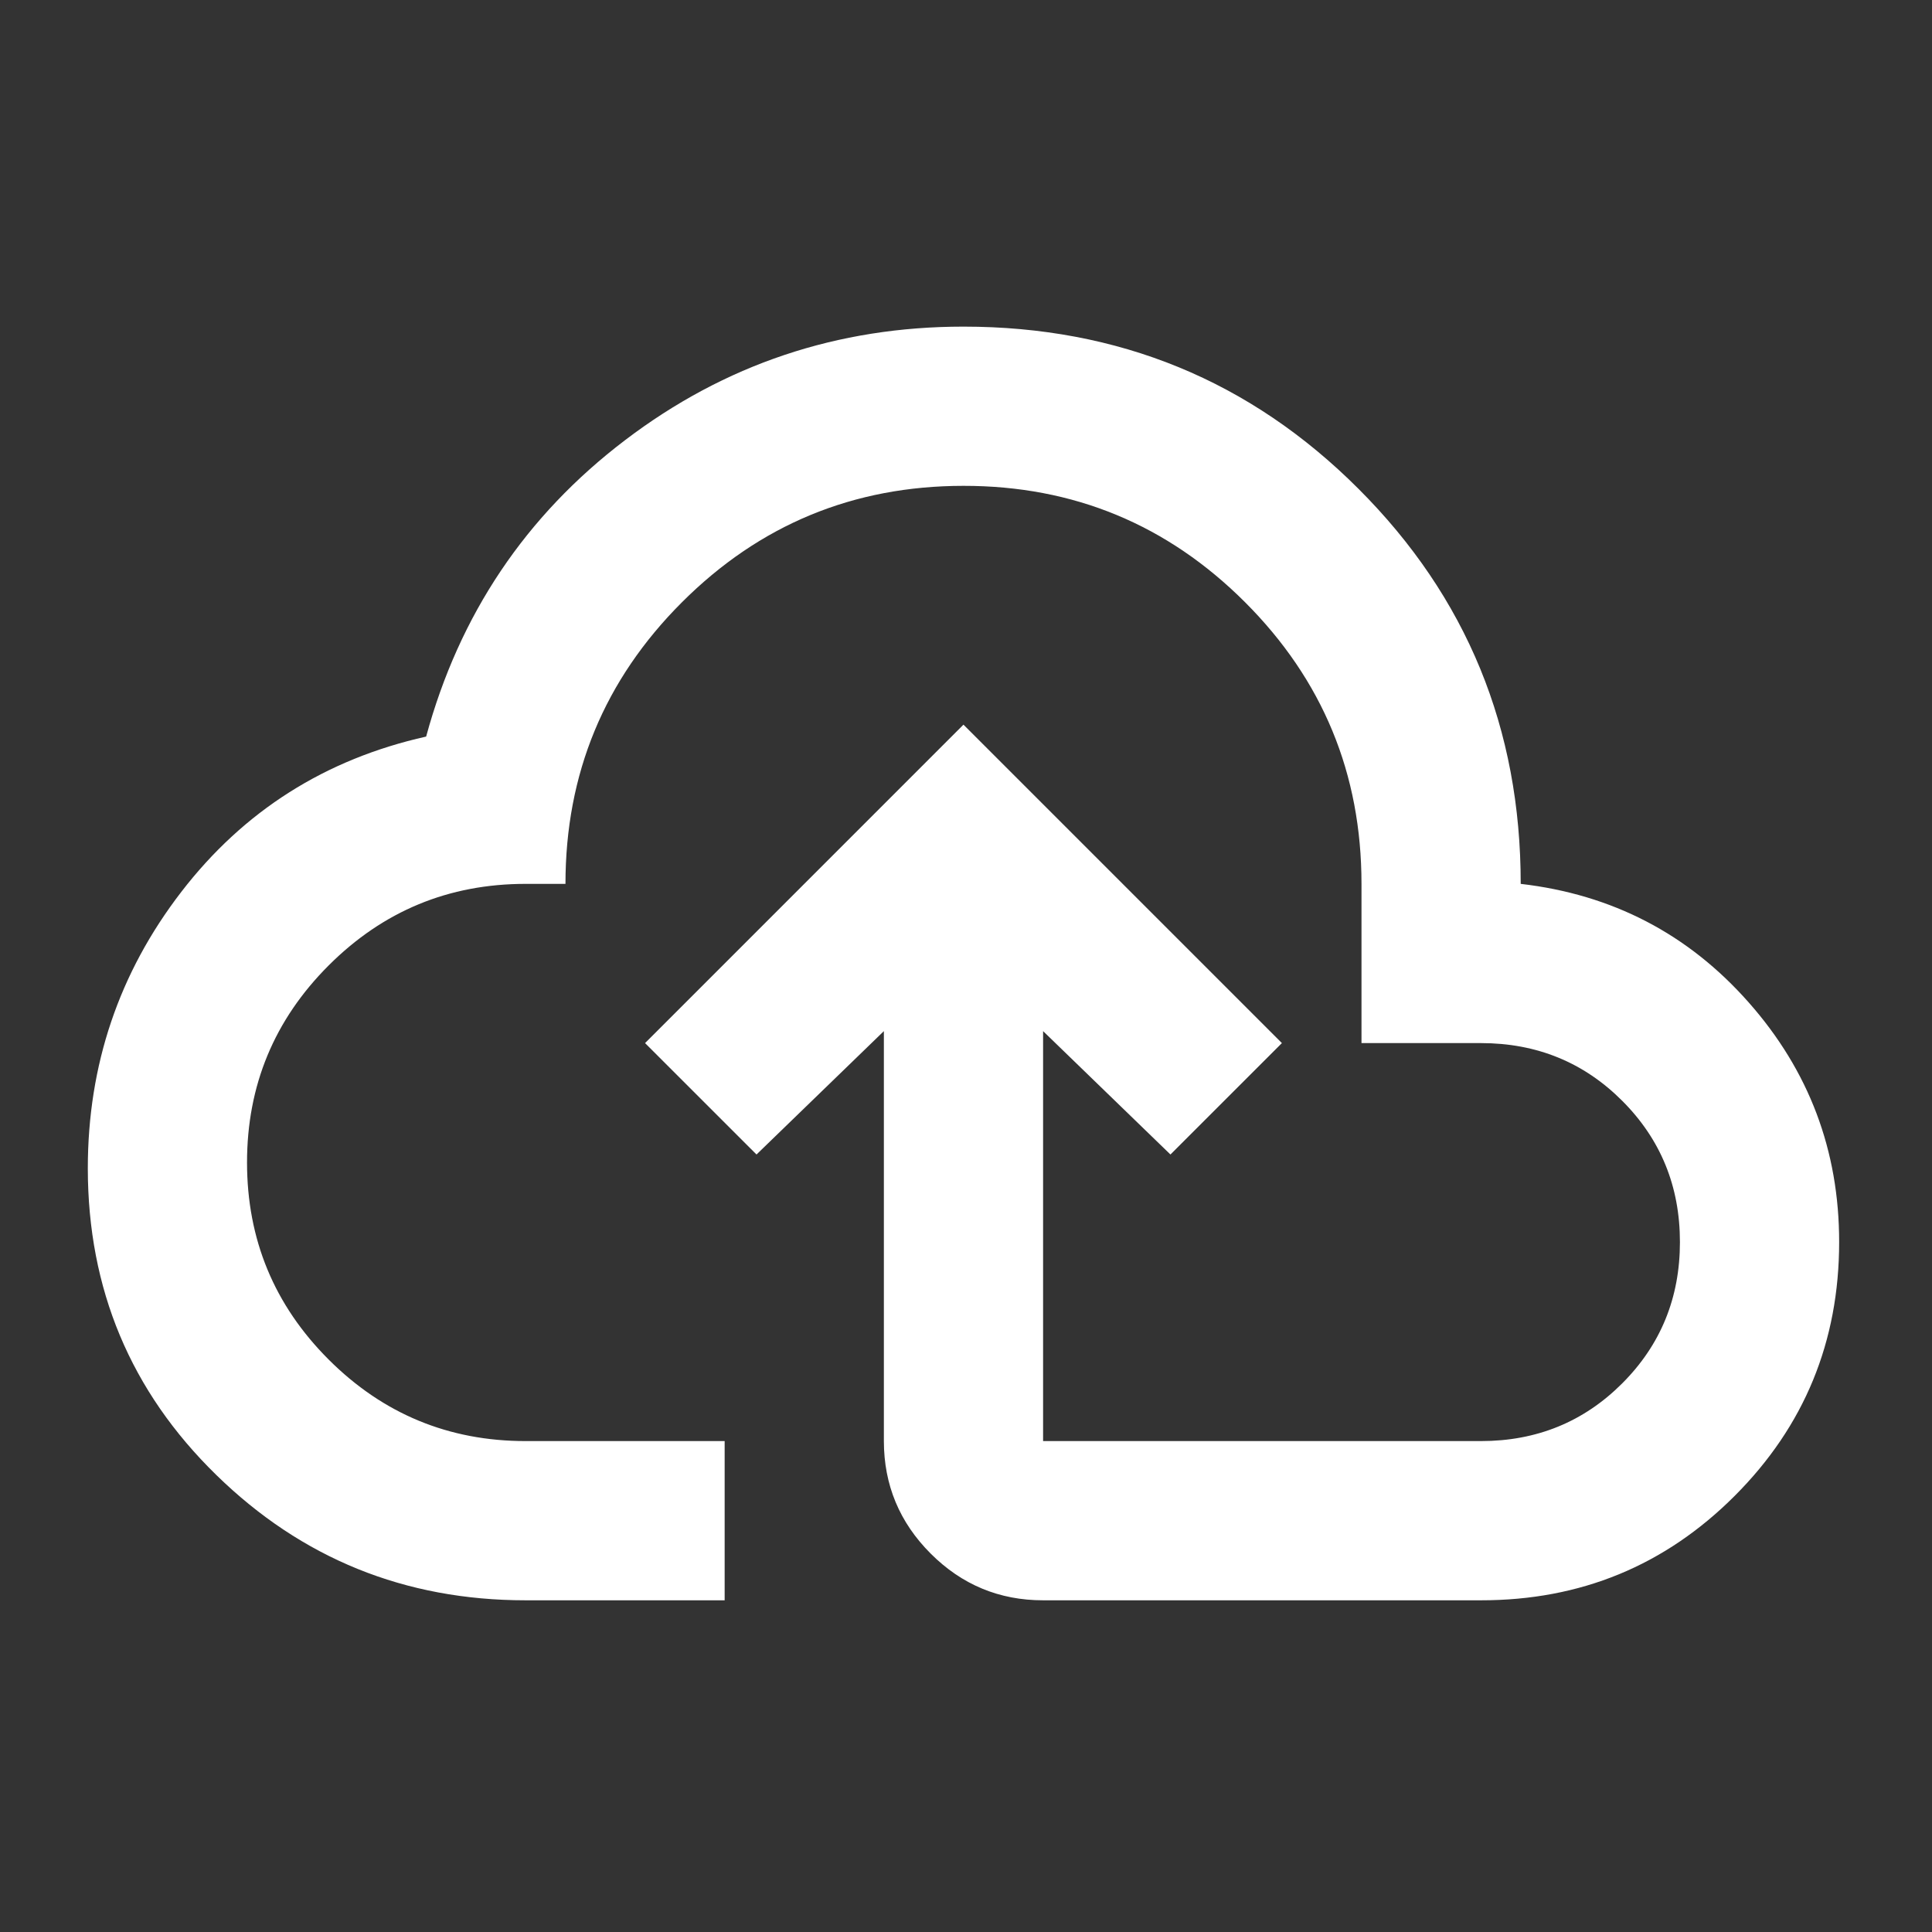 <?xml version="1.0" encoding="UTF-8"?> <svg xmlns="http://www.w3.org/2000/svg" width="51" height="51" viewBox="0 0 51 51" fill="none"><rect x="0" y="0" width="51" height="51" fill="#333333" stroke="none"/><path d="M13.876 42.244C10.689 42.244 7.966 41.141 5.708 38.934C3.449 36.728 2.32 34.031 2.318 30.844C2.318 28.112 3.141 25.678 4.787 23.542C6.433 21.405 8.587 20.04 11.249 19.444C12.125 16.222 13.876 13.613 16.503 11.617C19.129 9.62 22.106 8.622 25.433 8.622C29.531 8.622 33.008 10.05 35.862 12.905C38.718 15.76 40.144 19.235 40.143 23.332C42.56 23.612 44.565 24.654 46.159 26.459C47.754 28.263 48.55 30.373 48.549 32.788C48.549 35.415 47.63 37.648 45.792 39.487C43.953 41.327 41.721 42.246 39.092 42.244H27.535C26.379 42.244 25.39 41.833 24.568 41.011C23.745 40.188 23.333 39.199 23.332 38.041V27.219L19.97 30.476L17.028 27.535L25.433 19.129L33.839 27.535L30.897 30.476L27.535 27.219V38.041H39.092C40.563 38.041 41.807 37.534 42.822 36.518C43.838 35.502 44.346 34.259 44.346 32.788C44.346 31.317 43.838 30.074 42.822 29.058C41.807 28.042 40.563 27.535 39.092 27.535H35.94V23.332C35.94 20.425 34.916 17.947 32.866 15.897C30.816 13.848 28.339 12.823 25.433 12.825C22.528 12.826 20.05 13.851 18.001 15.899C15.951 17.947 14.927 20.425 14.927 23.332H13.876C11.844 23.332 10.111 24.05 8.675 25.486C7.239 26.922 6.521 28.655 6.521 30.687C6.521 32.718 7.239 34.452 8.675 35.888C10.111 37.323 11.844 38.041 13.876 38.041H19.129V42.244H13.876Z" fill="white"></path></svg> 